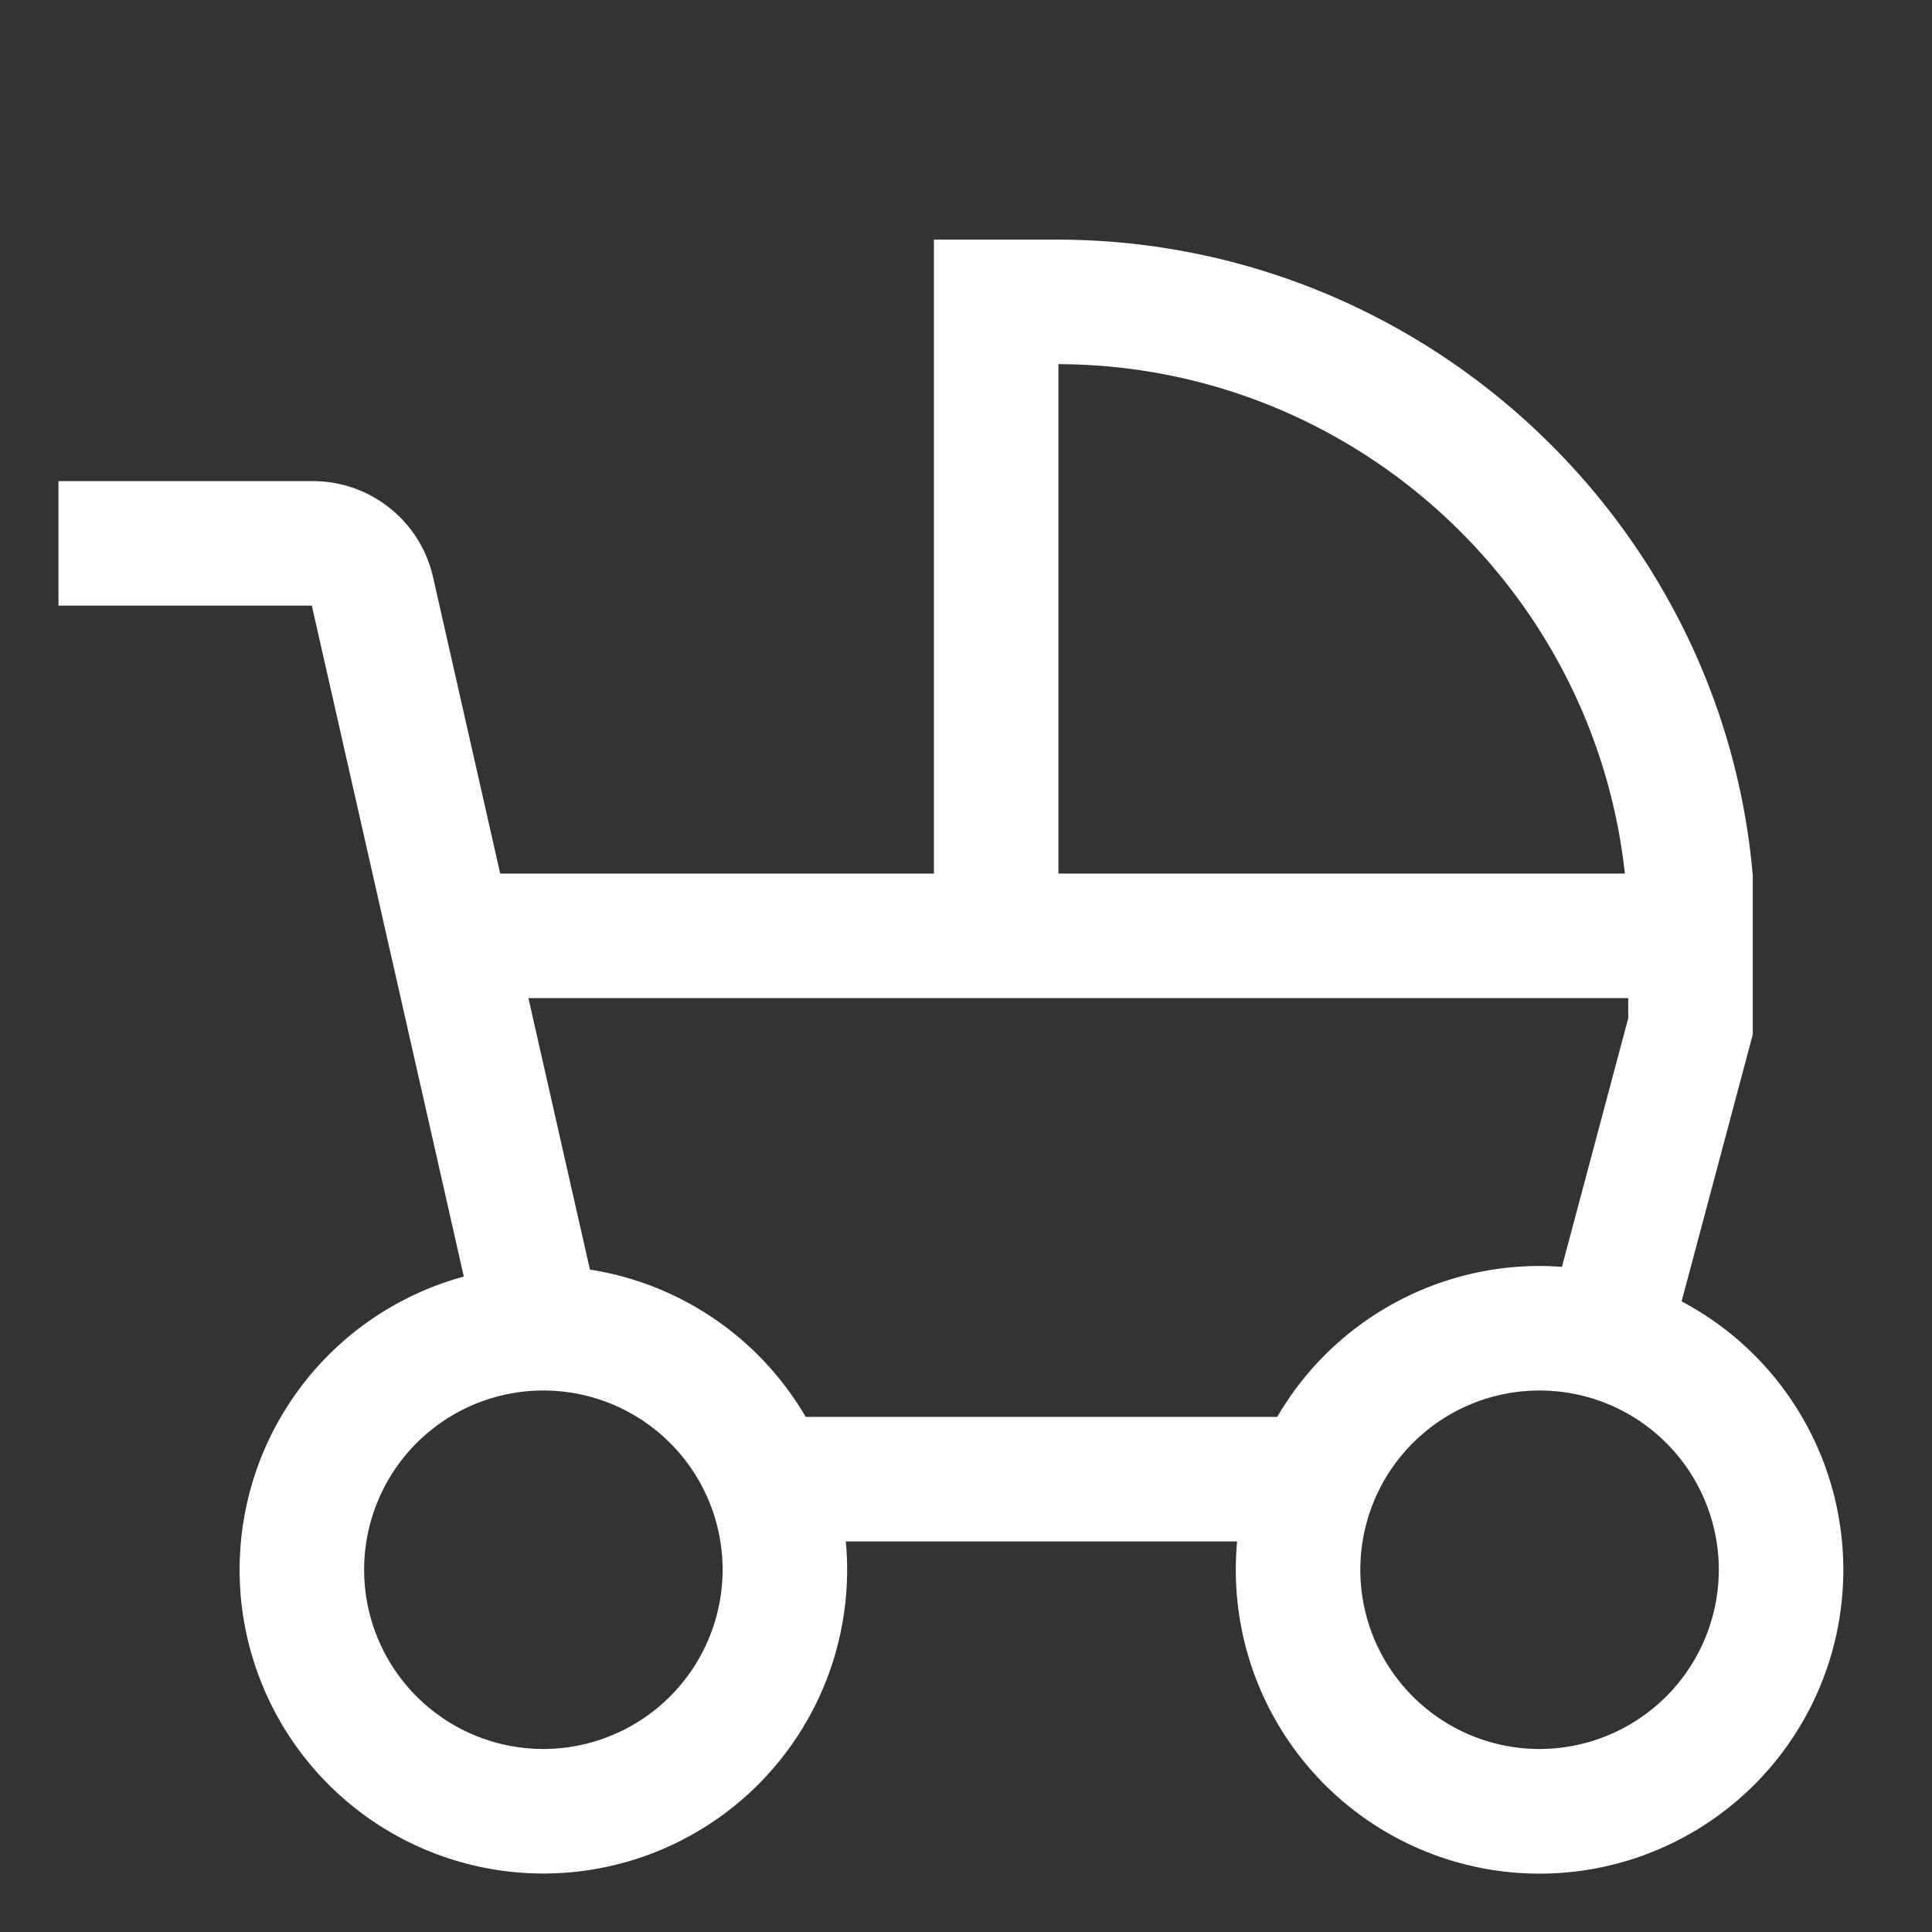 <?xml version="1.0" encoding="UTF-8"?> <svg xmlns="http://www.w3.org/2000/svg" width="800px" height="800px" viewBox="0 0 512 512" fill="#ffffff" stroke="#ffffff"><rect x="0" y="0" width="512" height="512" fill="#333333" stroke="none"/><g id="SVGRepo_bgCarrier" stroke-width="0"></g><g id="SVGRepo_tracerCarrier" stroke-linecap="round" stroke-linejoin="round"></g><g id="SVGRepo_iconCarrier"><path fill="#ffffff" d="M445.057,345.134,464,274.1V232c-8.136-93.993-87.933-168-184-168H248V232H132.158l-17.844-78.768A32.155,32.155,0,0,0,83.038,128H16v32H83.038l40.475,178.67A80,80,0,1,0,224,416q0-4.05-.4-8H328.4q-.395,3.948-.4,8a80,80,0,1,0,117.057-70.866ZM280,96c78.411,0,143.145,59.678,151.164,136H280ZM144,464a48,48,0,1,1,48-48A48.055,48.055,0,0,1,144,464Zm194.763-88H213.237a80.166,80.166,0,0,0-57.316-39.108L139.408,264H432v5.9l-17.7,66.368c-2.082-.163-4.179-.271-6.3-.271A80.026,80.026,0,0,0,338.763,376ZM408,464a48,48,0,1,1,48-48A48.055,48.055,0,0,1,408,464Z" class="ci-primary"></path></g></svg> 